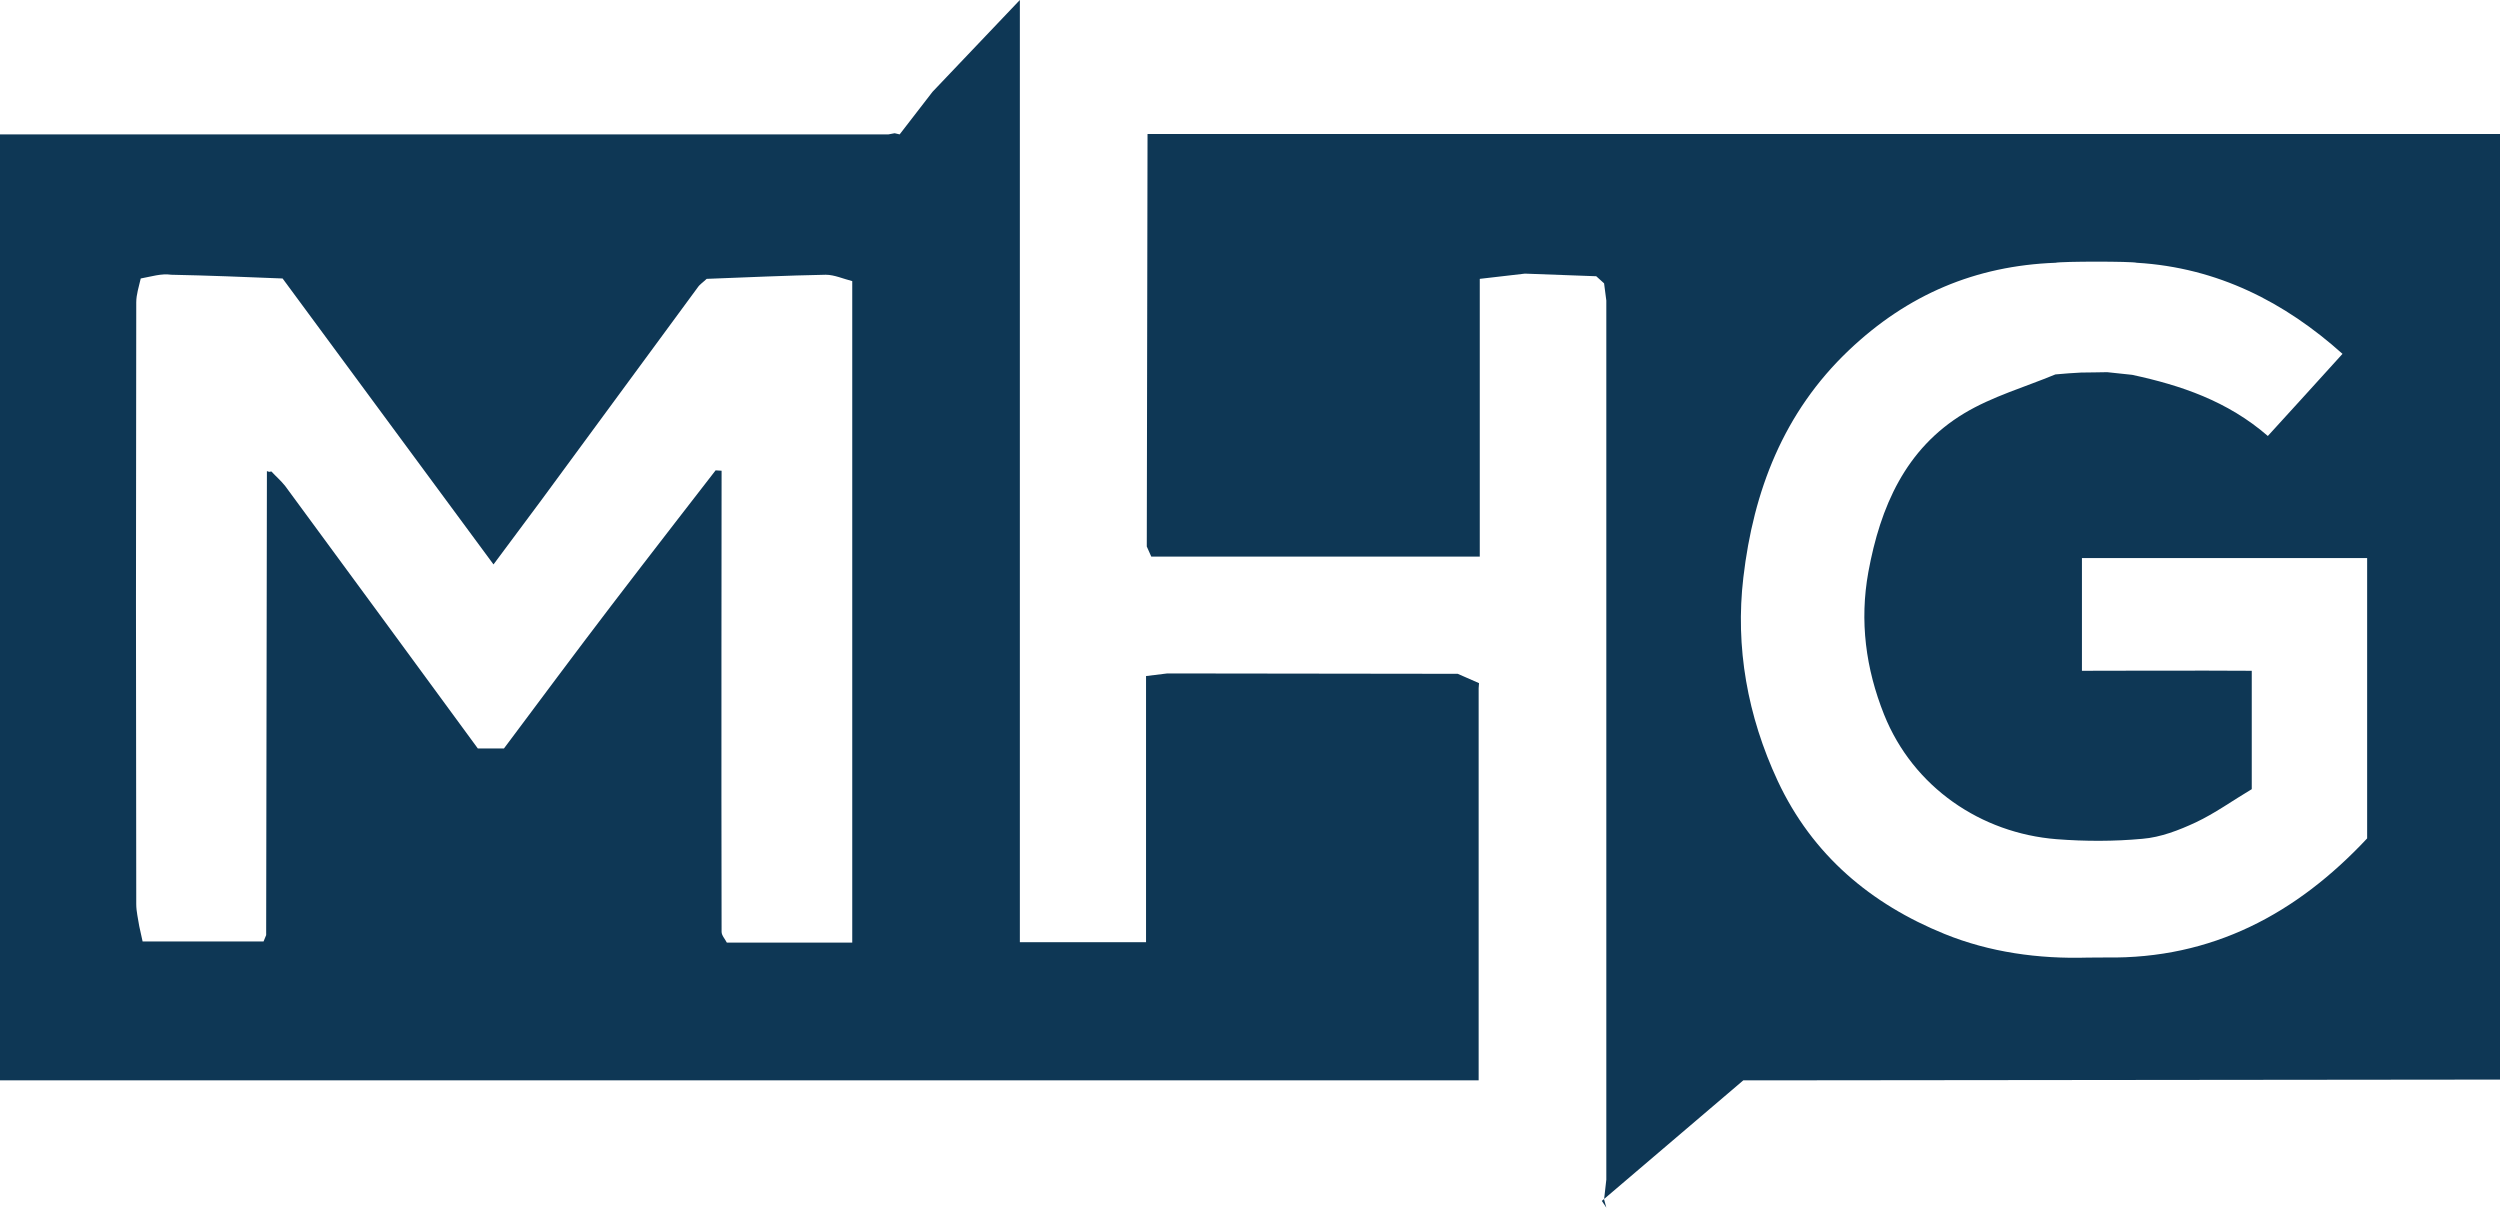 <?xml version="1.0" encoding="UTF-8"?>
<svg id="Layer_2" data-name="Layer 2" xmlns="http://www.w3.org/2000/svg" viewBox="0 0 669.7 323.5">
  <defs>
    <style>
      .cls-1 {
        fill: #0e3755;
      }
    </style>
  </defs>
  <g id="Layer_1-2" data-name="Layer 1">
    <g>
      <path class="cls-1" d="m396.1,184.4v105H0V36h238l1.6-.3h.1l1.3.3,8.8-11.4L273.2,0v252.4h33.8v-71.3l5.7-.7,77.8.1,5.7,2.5-.1,1.4h0ZM37.7,74.6h0c-.5,2.2-1.2,4.3-1.2,6.4-.1,53.7-.1,107.4,0,161.2,0,2,.5,3.9.8,5.9.3,1.4.6,2.8.9,4.1h32.4c.2-.6.5-1.1.7-1.7.1-41.4.1-82.9.2-124.3l.6.2.6-.1c1.2,1.3,2.6,2.5,3.7,3.9,17.2,23.4,34.4,46.8,51.6,70.3h7c9.5-12.7,19-25.5,28.7-38.2,9.3-12.2,28-36.3,28-36.3l1.6.1s-.1,84.3,0,123.5c0,1,.9,1.9,1.4,2.9h33.6V75.3c-2.4-.6-4.8-1.7-7.1-1.7-10.6.2-21.2.7-31.9,1.1-.8.8-1.8,1.4-2.4,2.3-14,19-27.9,38-41.9,57-4.1,5.5-8.2,11-12.8,17.2-19.6-26.6-38.1-51.6-56.5-76.6-9.9-.4-19.9-.8-29.8-1-2.7-.4-5.4.5-8.2,1Z"/>
      <path class="cls-1" d="m429.7,75.9l-2.1-1.9-19.1-.7-12.1,1.4v74.4h-88l-1.2-2.7.2-110.5h362.3v253.3l-191.2.2h-11.5l-37.9,32.3,1.2,1.8-.6-2.2.6-5.3V80.5l-.6-4.6h0Zm173.5,103.8v31.7c-5.2,3.1-9.9,6.5-15,8.9-4.5,2.1-9.4,4-14.3,4.4-7.6.7-15.3.7-23,.1-20.2-1.6-38.4-13.9-46.2-33.4-4.9-12.3-6.6-25-4.2-38.2,3.2-17.4,9.9-33,25.7-42.5,7.5-4.5,16.2-7,24.4-10.4,2.3-.2,4.6-.4,6.9-.5,2.29,0,4.66-.08,6.97-.1l6.69.71c13,2.8,25.51,6.98,36.35,16.38,6.6-7.2,13.1-14.4,20-22-15.4-13.8-33.4-23.1-55.1-24.4-1.4-.4-20-.4-21.8,0-21.4.8-39.6,8.5-55.3,23.4-17.6,16.7-25.6,37.8-28.3,60.9-2.2,18.7,1.1,37.1,9.2,54.5,9.3,19.9,25,33,44.7,41,12.05,4.9,25.15,6.72,38.37,6.33l4.89-.03c28.36.44,51.01-11.66,69.94-31.9v-75.1h-76.4v30.2s34.4-.1,45.5,0Z"/>
    </g>
  </g>
</svg>